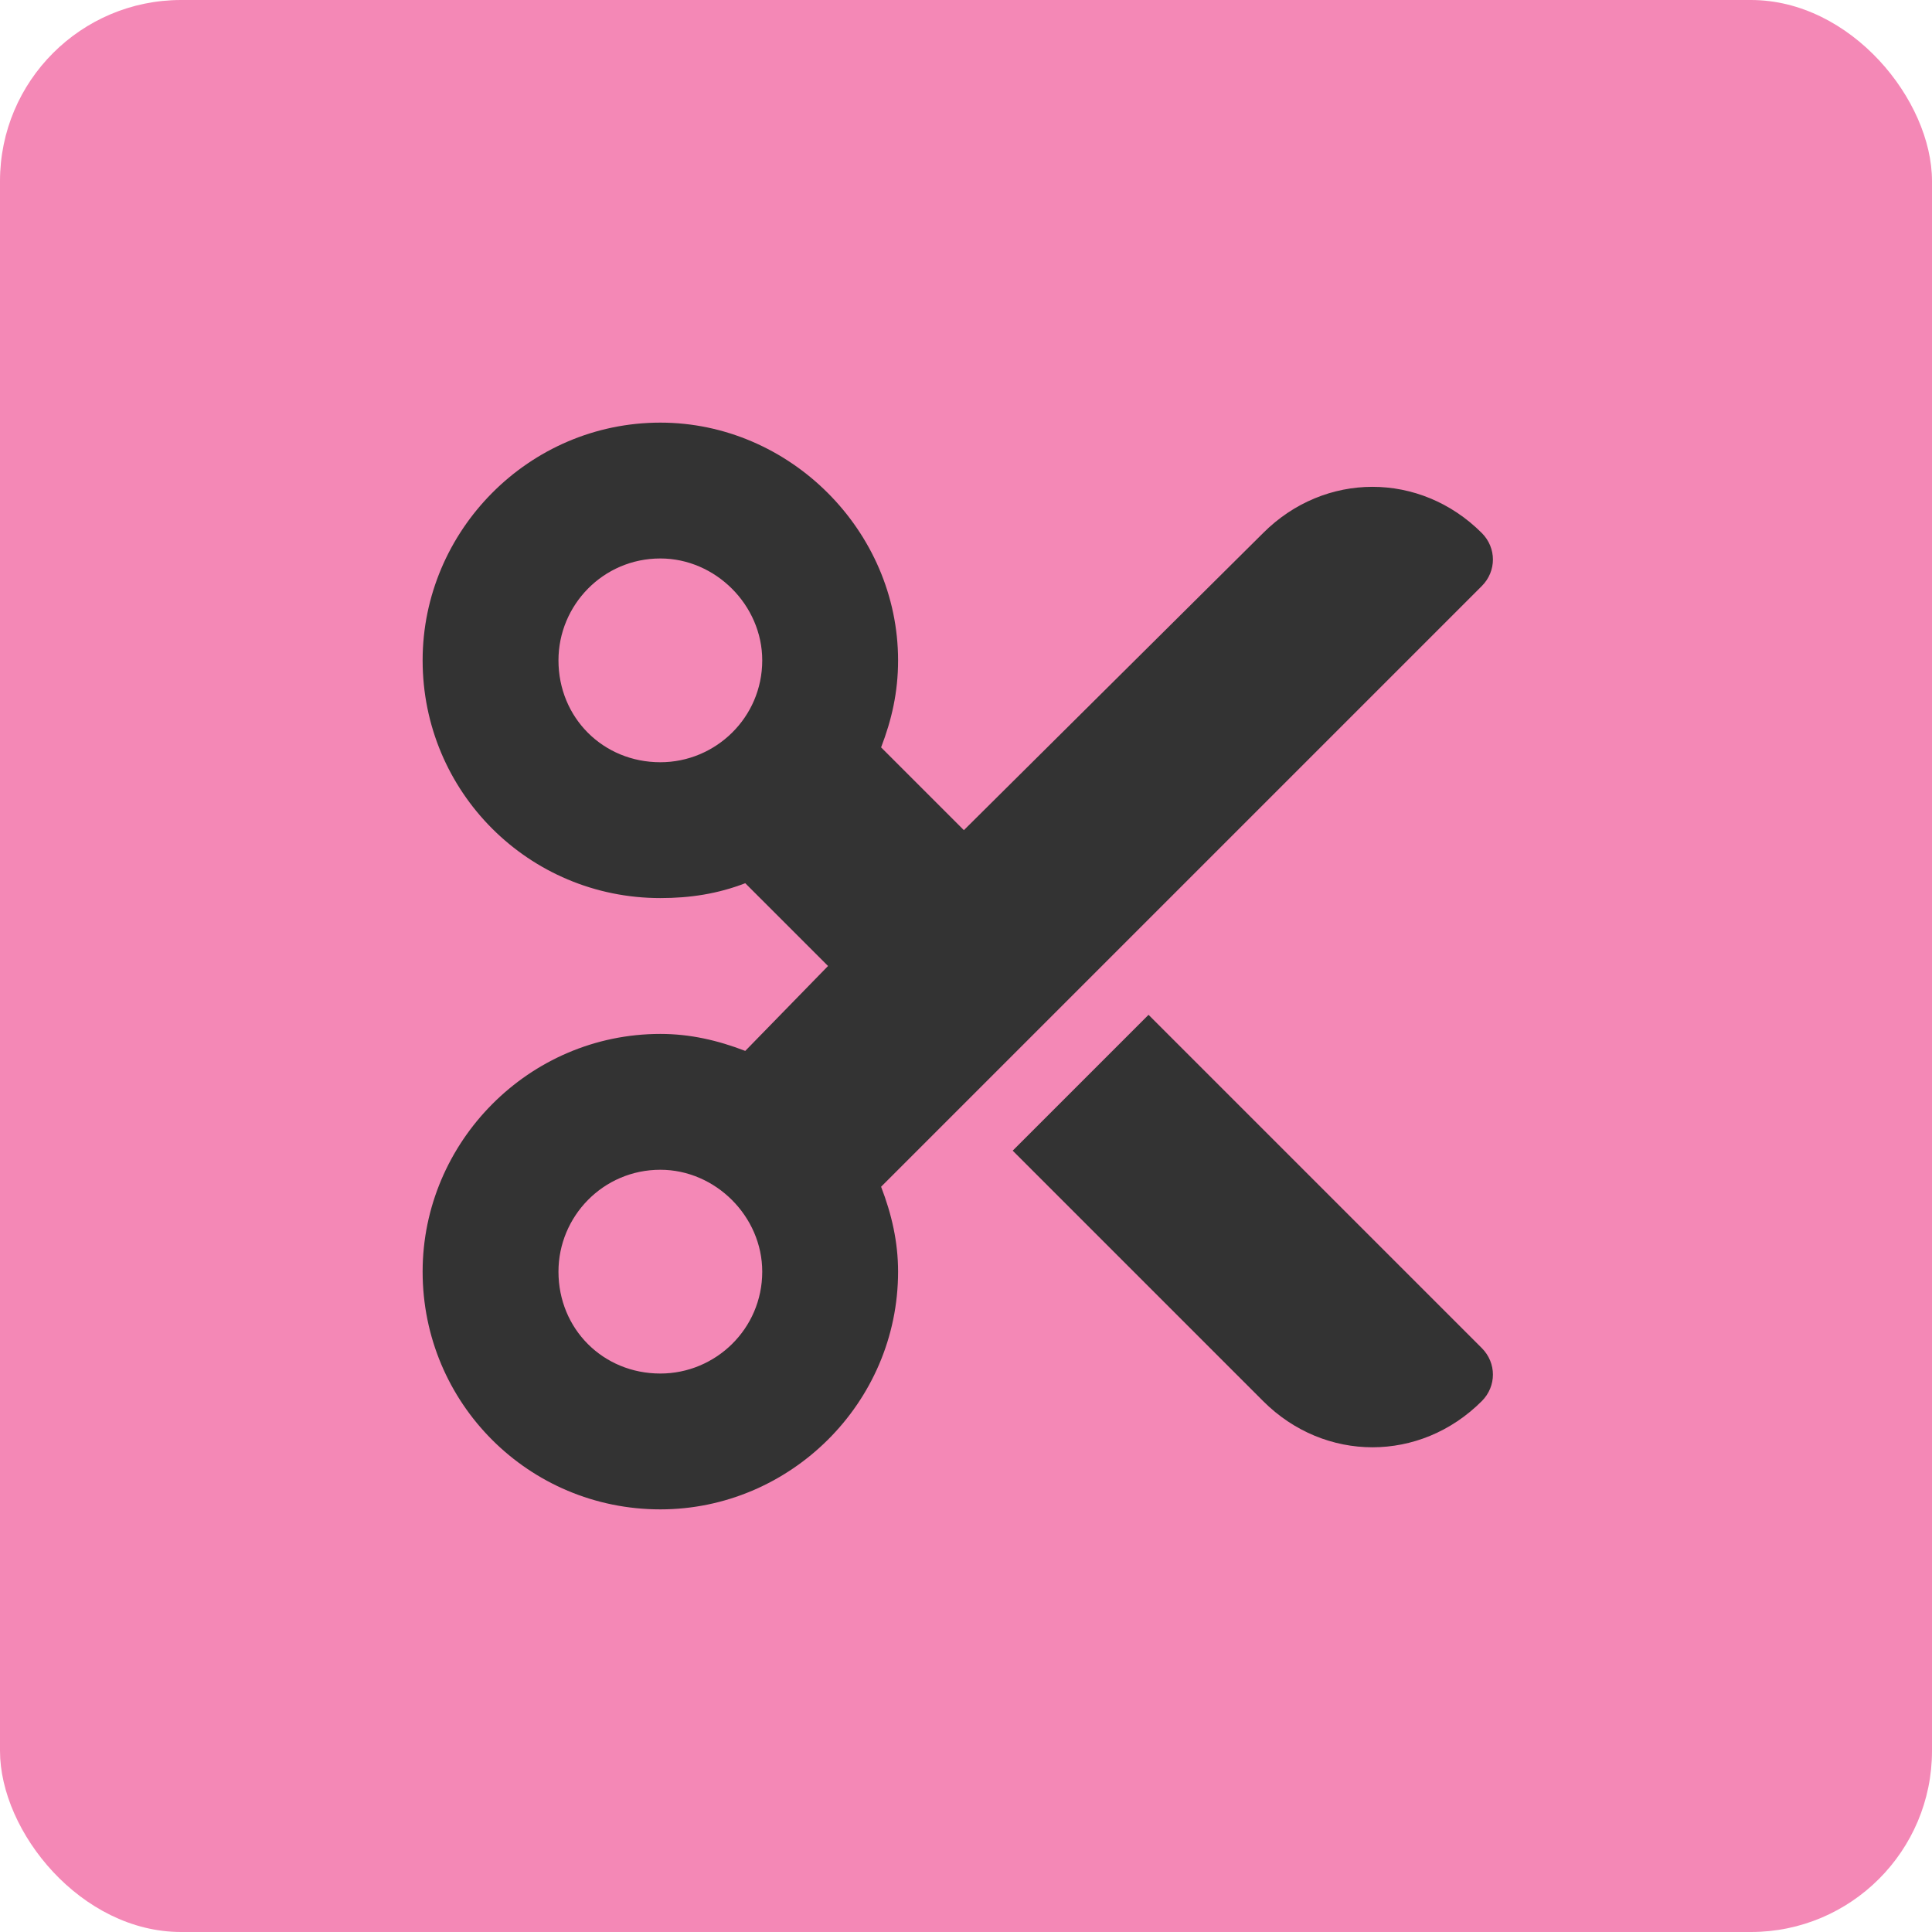 <svg width="256" height="256" viewBox="0 0 256 256" fill="none" xmlns="http://www.w3.org/2000/svg">
<rect width="256" height="256" rx="24" fill="#F488B6"/>
<path d="M167.375 70.625C175.531 62.469 188.188 62.469 196.344 70.625C198.312 72.594 198.312 75.688 196.344 77.656L116.75 157.25C118.156 160.906 119 164.562 119 168.5C119 185.938 104.656 200 87.5 200C70.062 200 56 185.938 56 168.5C56 151.344 70.062 137 87.5 137C91.438 137 95.094 137.844 98.75 139.25L109.719 128L98.75 117.031C95.094 118.438 91.438 119 87.5 119C70.062 119 56 104.938 56 87.5C56 70.344 70.062 56 87.5 56C104.656 56 119 70.344 119 87.5C119 91.719 118.156 95.375 116.75 99.031L127.719 110L167.375 70.625ZM101 87.5C101 80.188 94.812 74 87.5 74C79.906 74 74 80.188 74 87.5C74 95.094 79.906 101 87.5 101C94.812 101 101 95.094 101 87.5ZM87.5 182C94.812 182 101 176.094 101 168.5C101 161.188 94.812 155 87.5 155C79.906 155 74 161.188 74 168.5C74 176.094 79.906 182 87.5 182ZM134.188 152.469L152.188 134.469L196.344 178.625C198.312 180.594 198.312 183.688 196.344 185.656C188.188 193.812 175.531 193.812 167.375 185.656L134.188 152.469Z" fill="#333333"/>
</svg>
